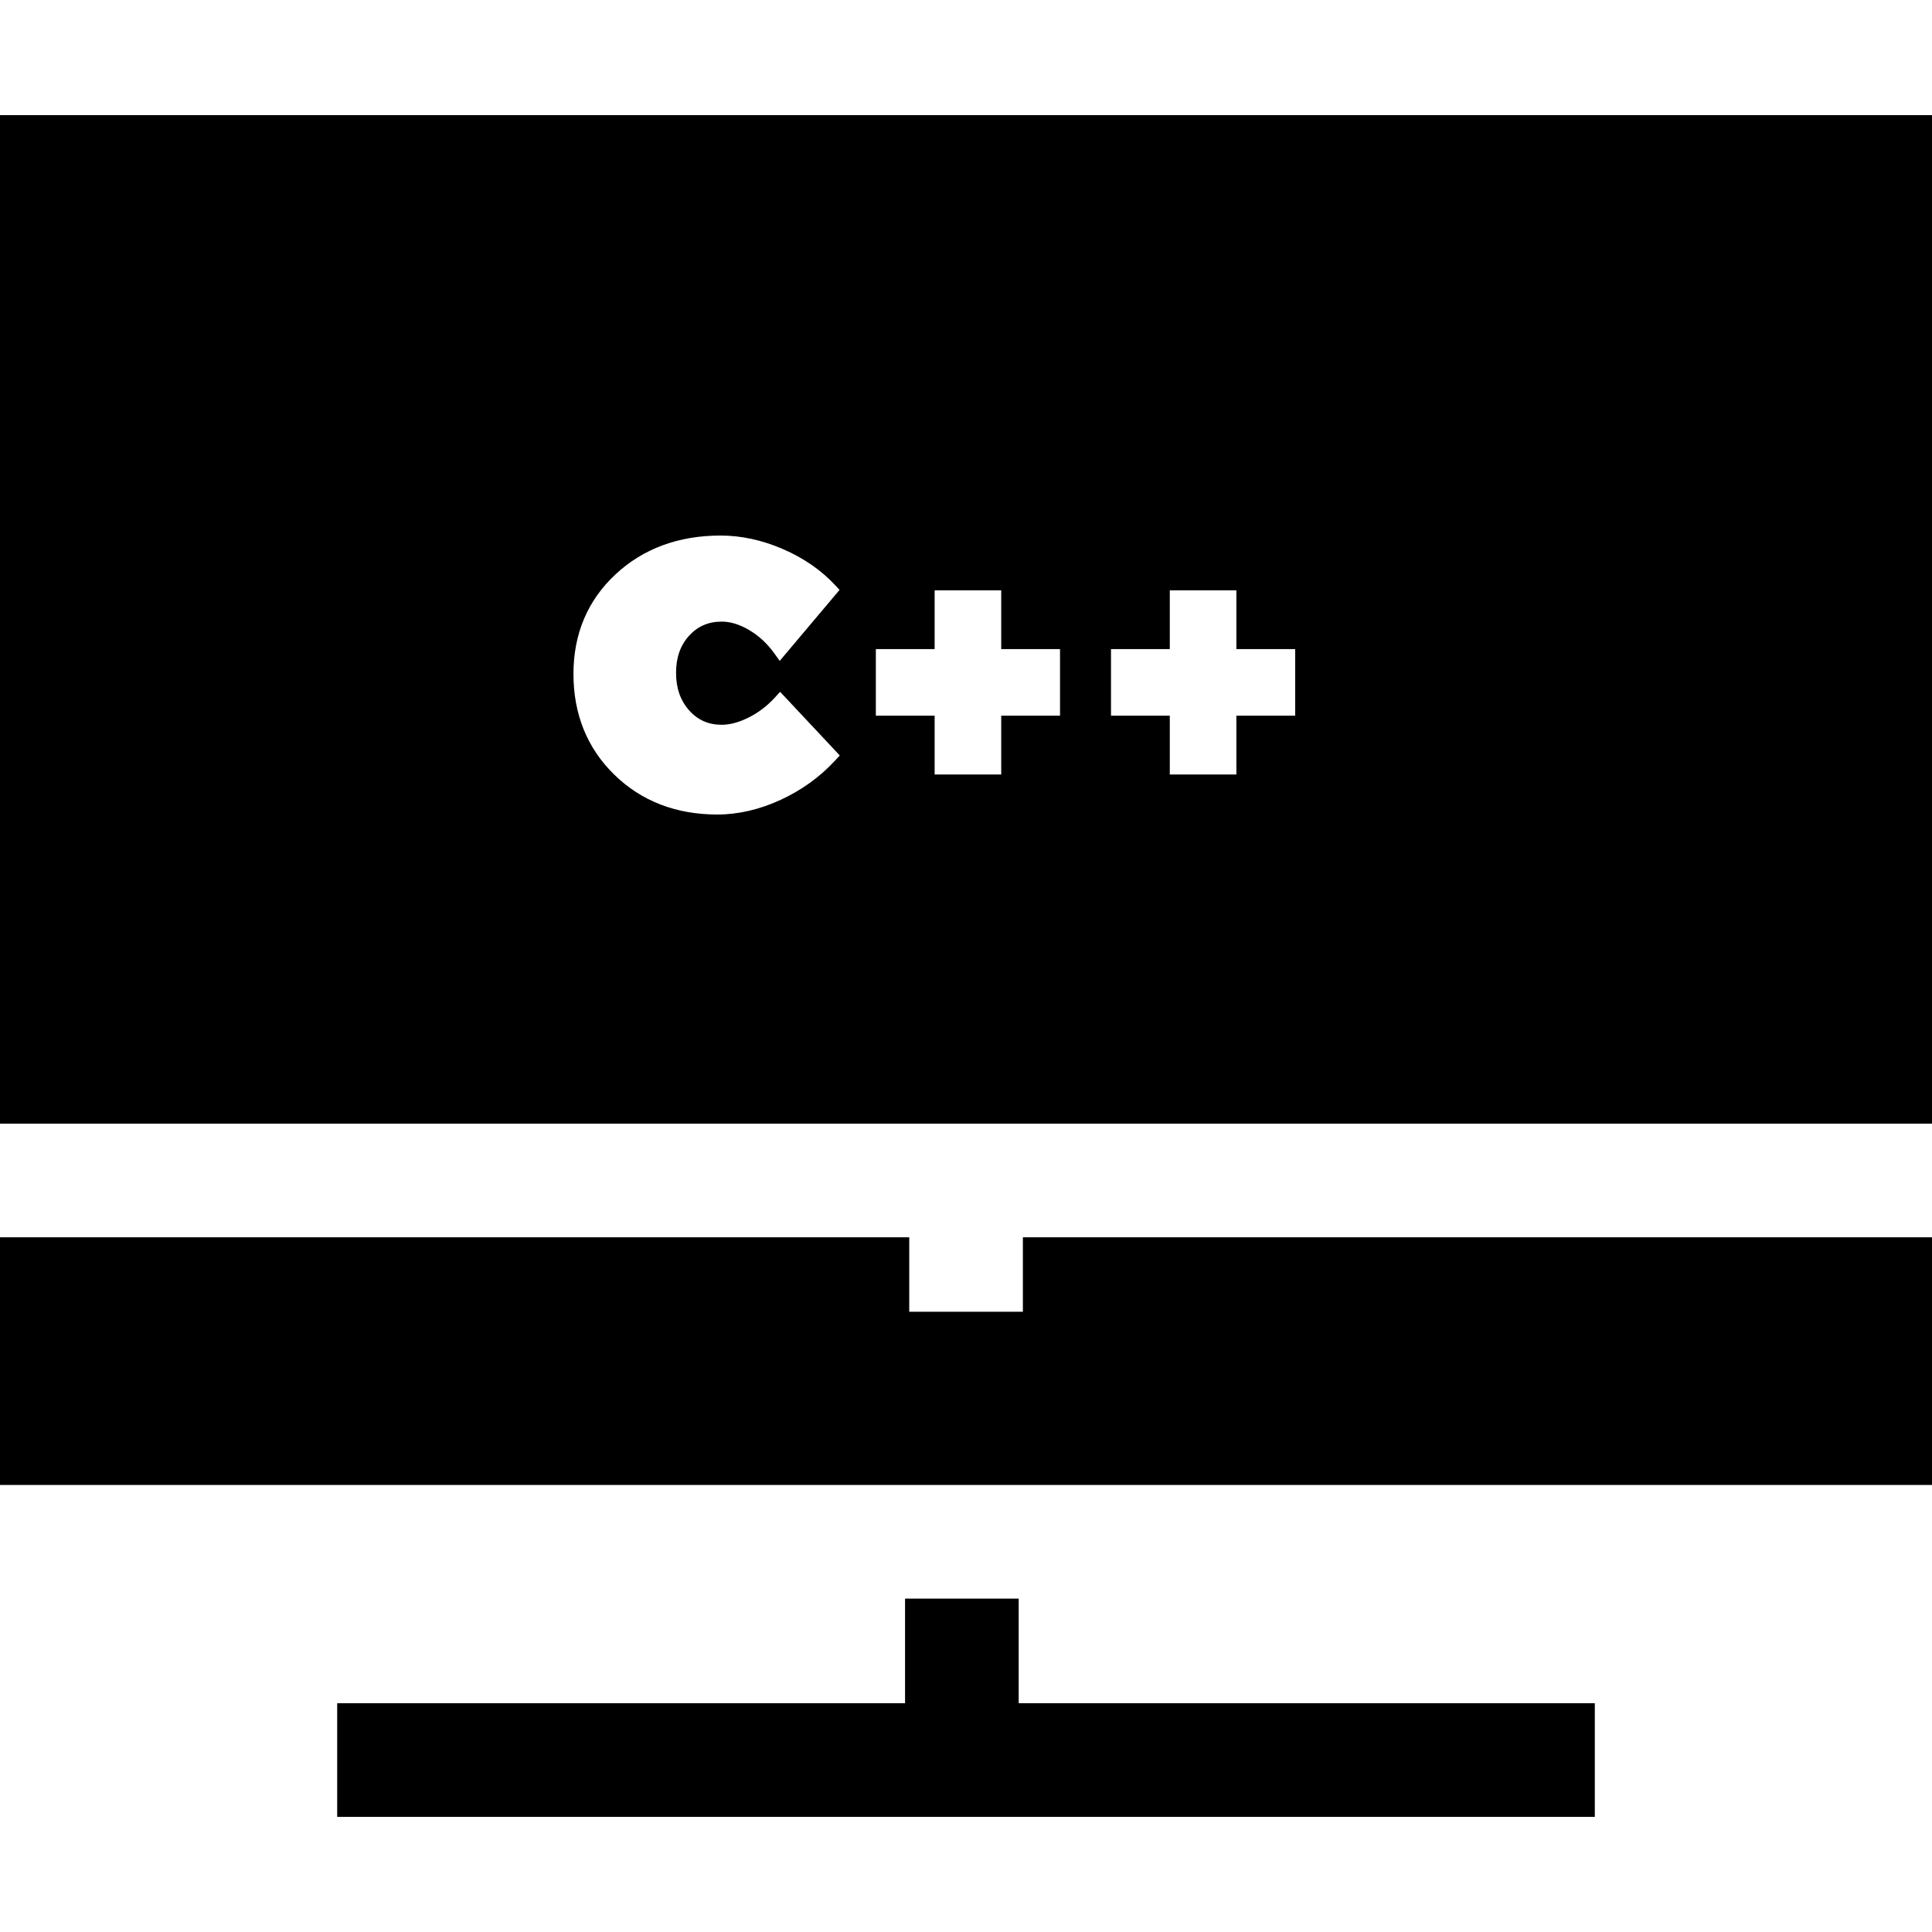 <svg xmlns="http://www.w3.org/2000/svg" xmlns:xlink="http://www.w3.org/1999/xlink" xmlns:svgjs="http://svgjs.com/svgjs" width="512" height="512" x="0" y="0" viewBox="0 0 510.033 510.033" style="enable-background:new 0 0 512 512" xml:space="preserve"><g><path d="M270.033 346.294h-30v-19.659H0v65.382h510.033v-65.382h-240zM0 30.398v266.236h510.033V30.398zm220.431 170.405c-3.977 4.314-8.809 7.798-14.359 10.354-5.571 2.568-11.188 3.87-16.696 3.87-10.904 0-20.056-3.536-27.2-10.512-7.158-6.986-10.788-15.938-10.788-26.603 0-10.554 3.722-19.384 11.062-26.244 7.3-6.826 16.652-10.287 27.798-10.287 5.425 0 10.946 1.197 16.41 3.559 5.468 2.363 10.1 5.558 13.766 9.494l1.208 1.297-15.792 18.736-1.5-2.077c-1.835-2.542-4.061-4.592-6.617-6.09-2.489-1.459-4.906-2.198-7.185-2.198-3.518 0-6.334 1.214-8.61 3.712-2.325 2.551-3.455 5.758-3.455 9.808 0 4.059 1.135 7.304 3.469 9.921 2.275 2.553 5.087 3.793 8.596 3.793 2.136 0 4.498-.632 7.019-1.878 2.579-1.275 4.911-3.036 6.931-5.235l1.458-1.587 15.743 16.801zm59.407-11.868h-15.521v15.52h-17.58v-15.52h-15.52v-17.58h15.52v-15.521h17.58v15.521h15.521zm62.079 0h-15.521v15.52h-17.58v-15.52h-15.52v-17.58h15.52v-15.521h17.58v15.521h15.521zM268.928 422.017h-30v27.618H89.014v30H421.02v-30H268.928z" fill="#000000" opacity="1" data-original="#000000"></path></g></svg>